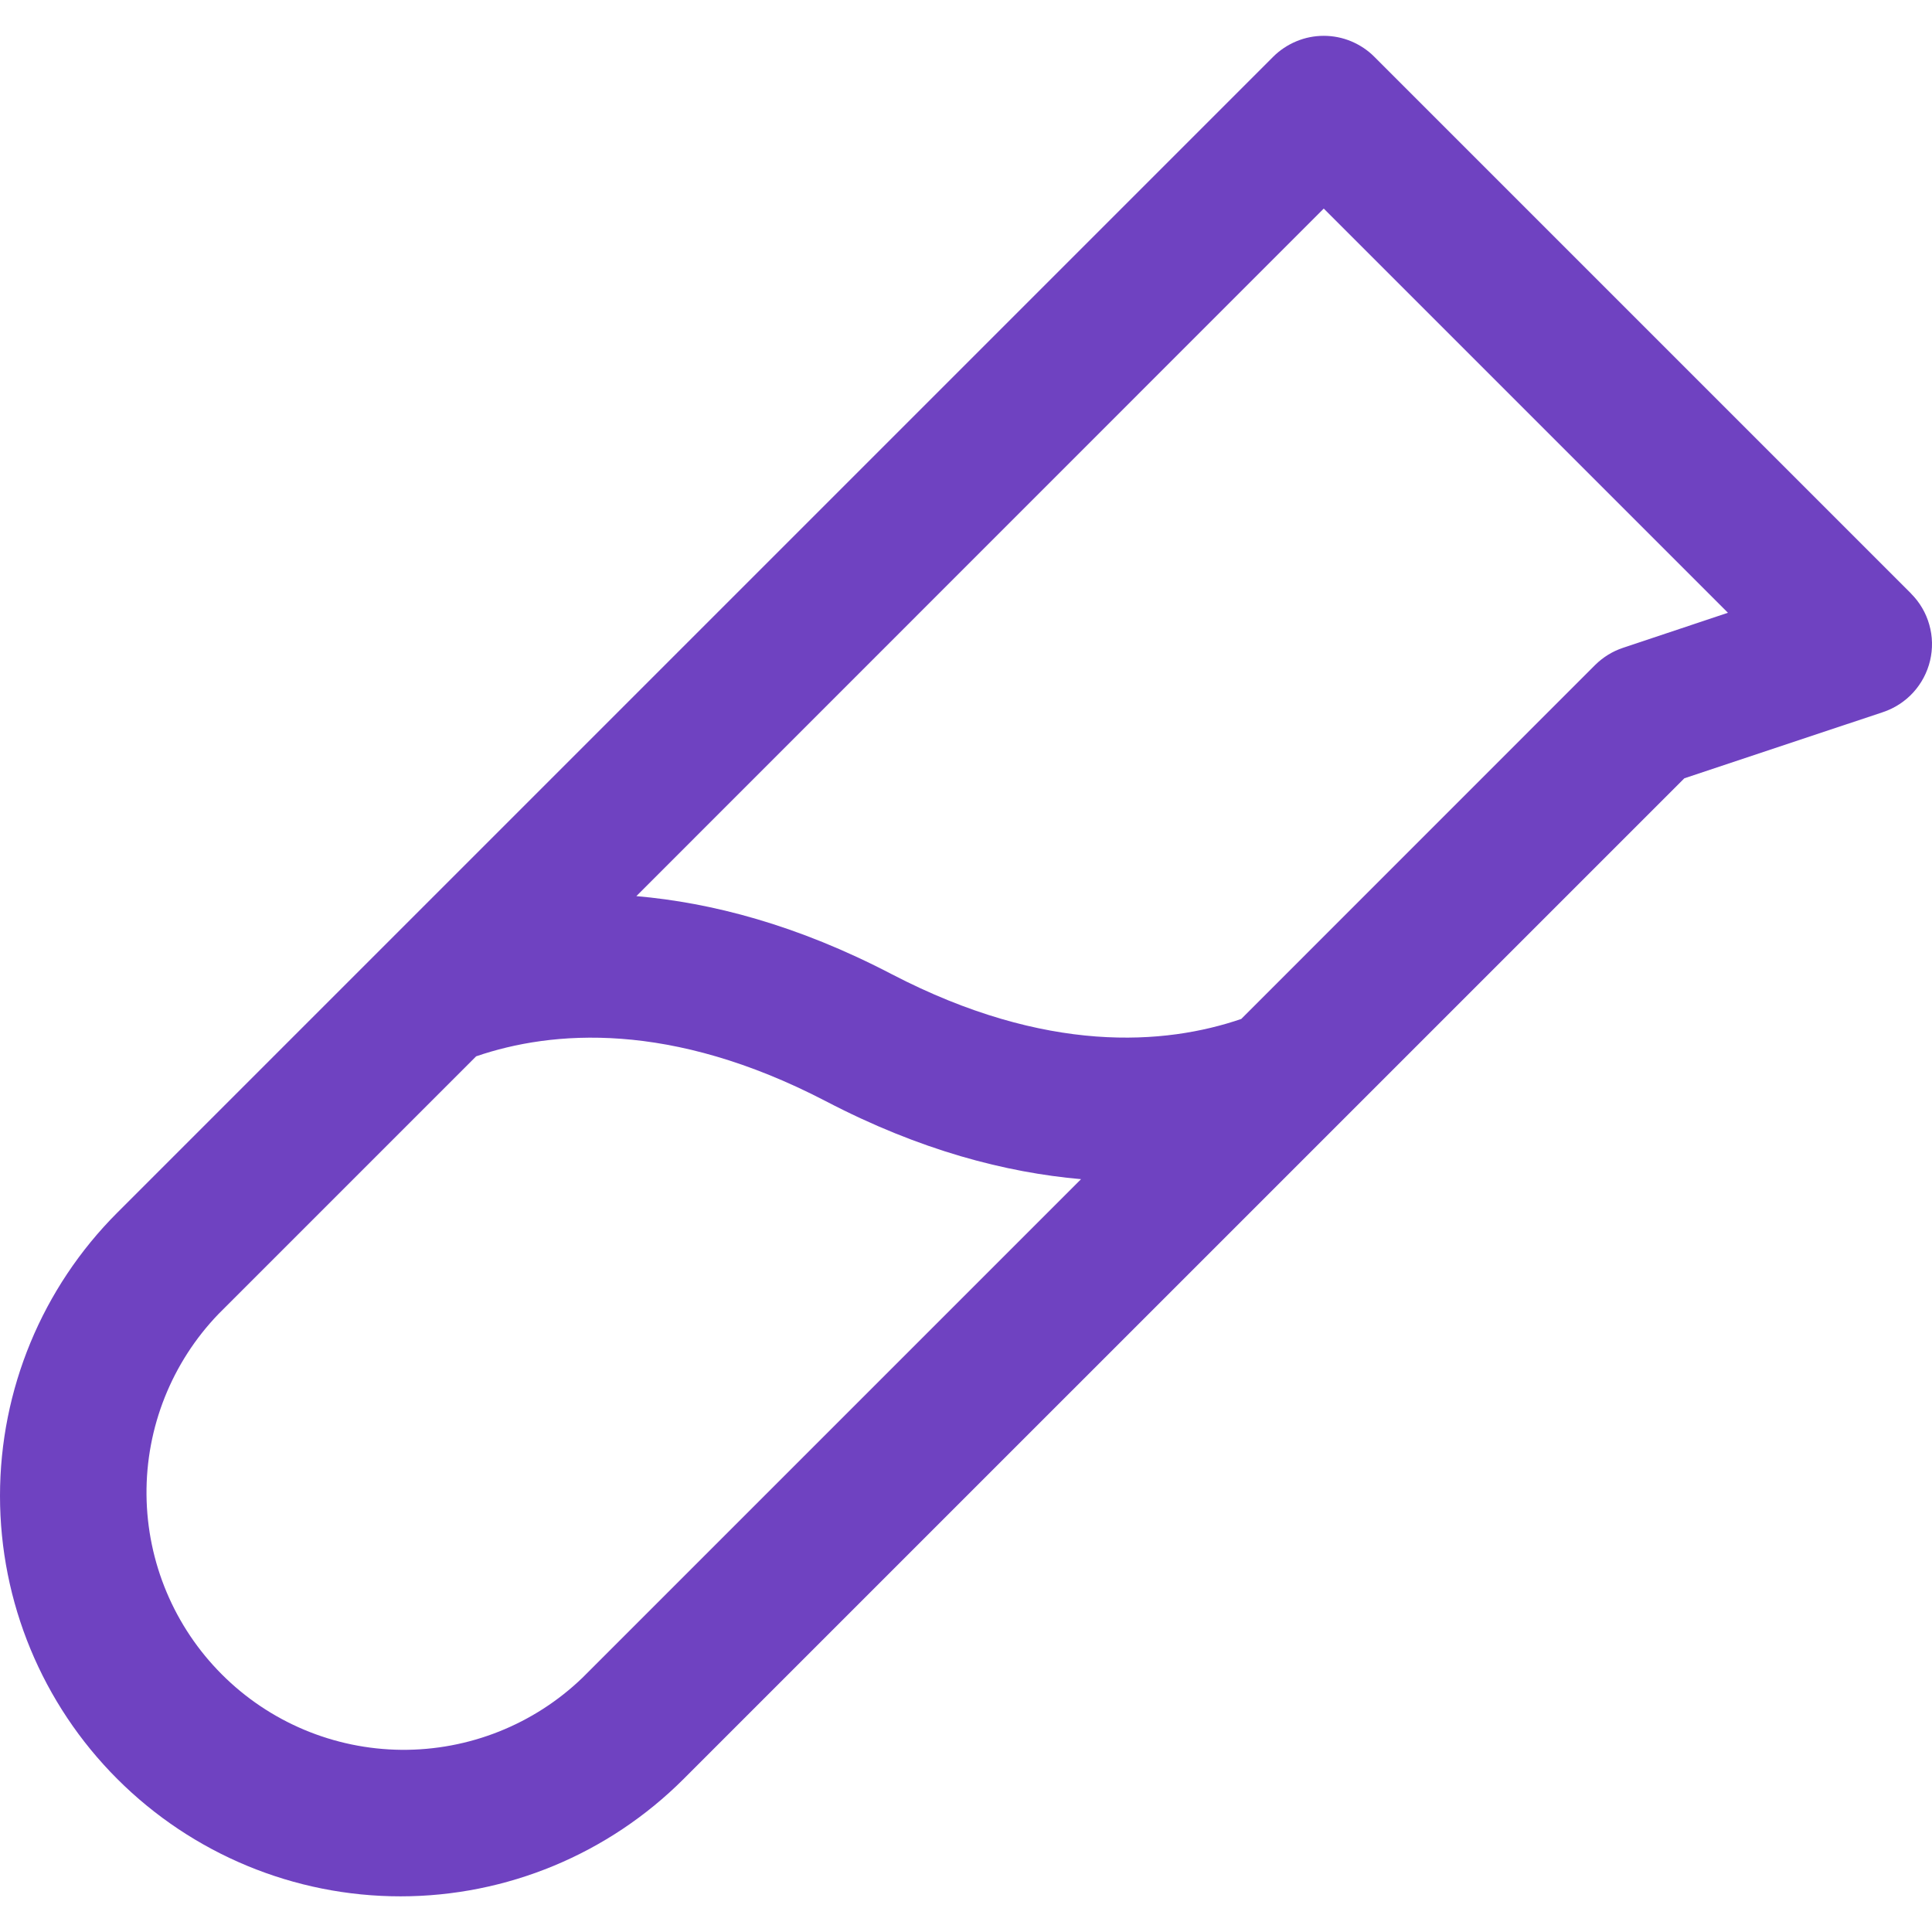 <svg width="24" height="24" viewBox="0 0 24 24" fill="none" xmlns="http://www.w3.org/2000/svg">
<path d="M23.739 7.372L17.073 0.706C16.991 0.623 16.892 0.558 16.785 0.513C16.677 0.468 16.561 0.445 16.444 0.445C16.327 0.445 16.212 0.468 16.104 0.513C15.996 0.558 15.898 0.623 15.815 0.706L1.457 15.064C0.524 15.997 0 17.262 0 18.582C0 19.901 0.524 21.167 1.457 22.099C2.39 23.032 3.655 23.557 4.975 23.557C6.294 23.557 7.559 23.032 8.492 22.099L20.924 9.668L23.392 8.846C23.535 8.798 23.665 8.714 23.767 8.602C23.869 8.49 23.941 8.354 23.976 8.207C24.011 8.059 24.008 7.905 23.966 7.759C23.925 7.613 23.847 7.481 23.739 7.373V7.372ZM7.235 20.842C6.632 21.423 5.824 21.744 4.987 21.737C4.149 21.729 3.348 21.393 2.756 20.8C2.164 20.208 1.828 19.407 1.82 18.57C1.812 17.732 2.134 16.925 2.715 16.322L5.915 13.122C6.856 12.8 8.331 12.678 10.256 13.678C11.433 14.293 12.498 14.566 13.429 14.648L7.235 20.842ZM20.163 8.047C20.032 8.09 19.913 8.164 19.815 8.261L15.419 12.658C14.478 12.98 13.002 13.102 11.078 12.102C9.9 11.487 8.836 11.213 7.905 11.132L16.444 2.591L21.465 7.612L20.163 8.047Z" fill="#6F42C1"/>
</svg>
